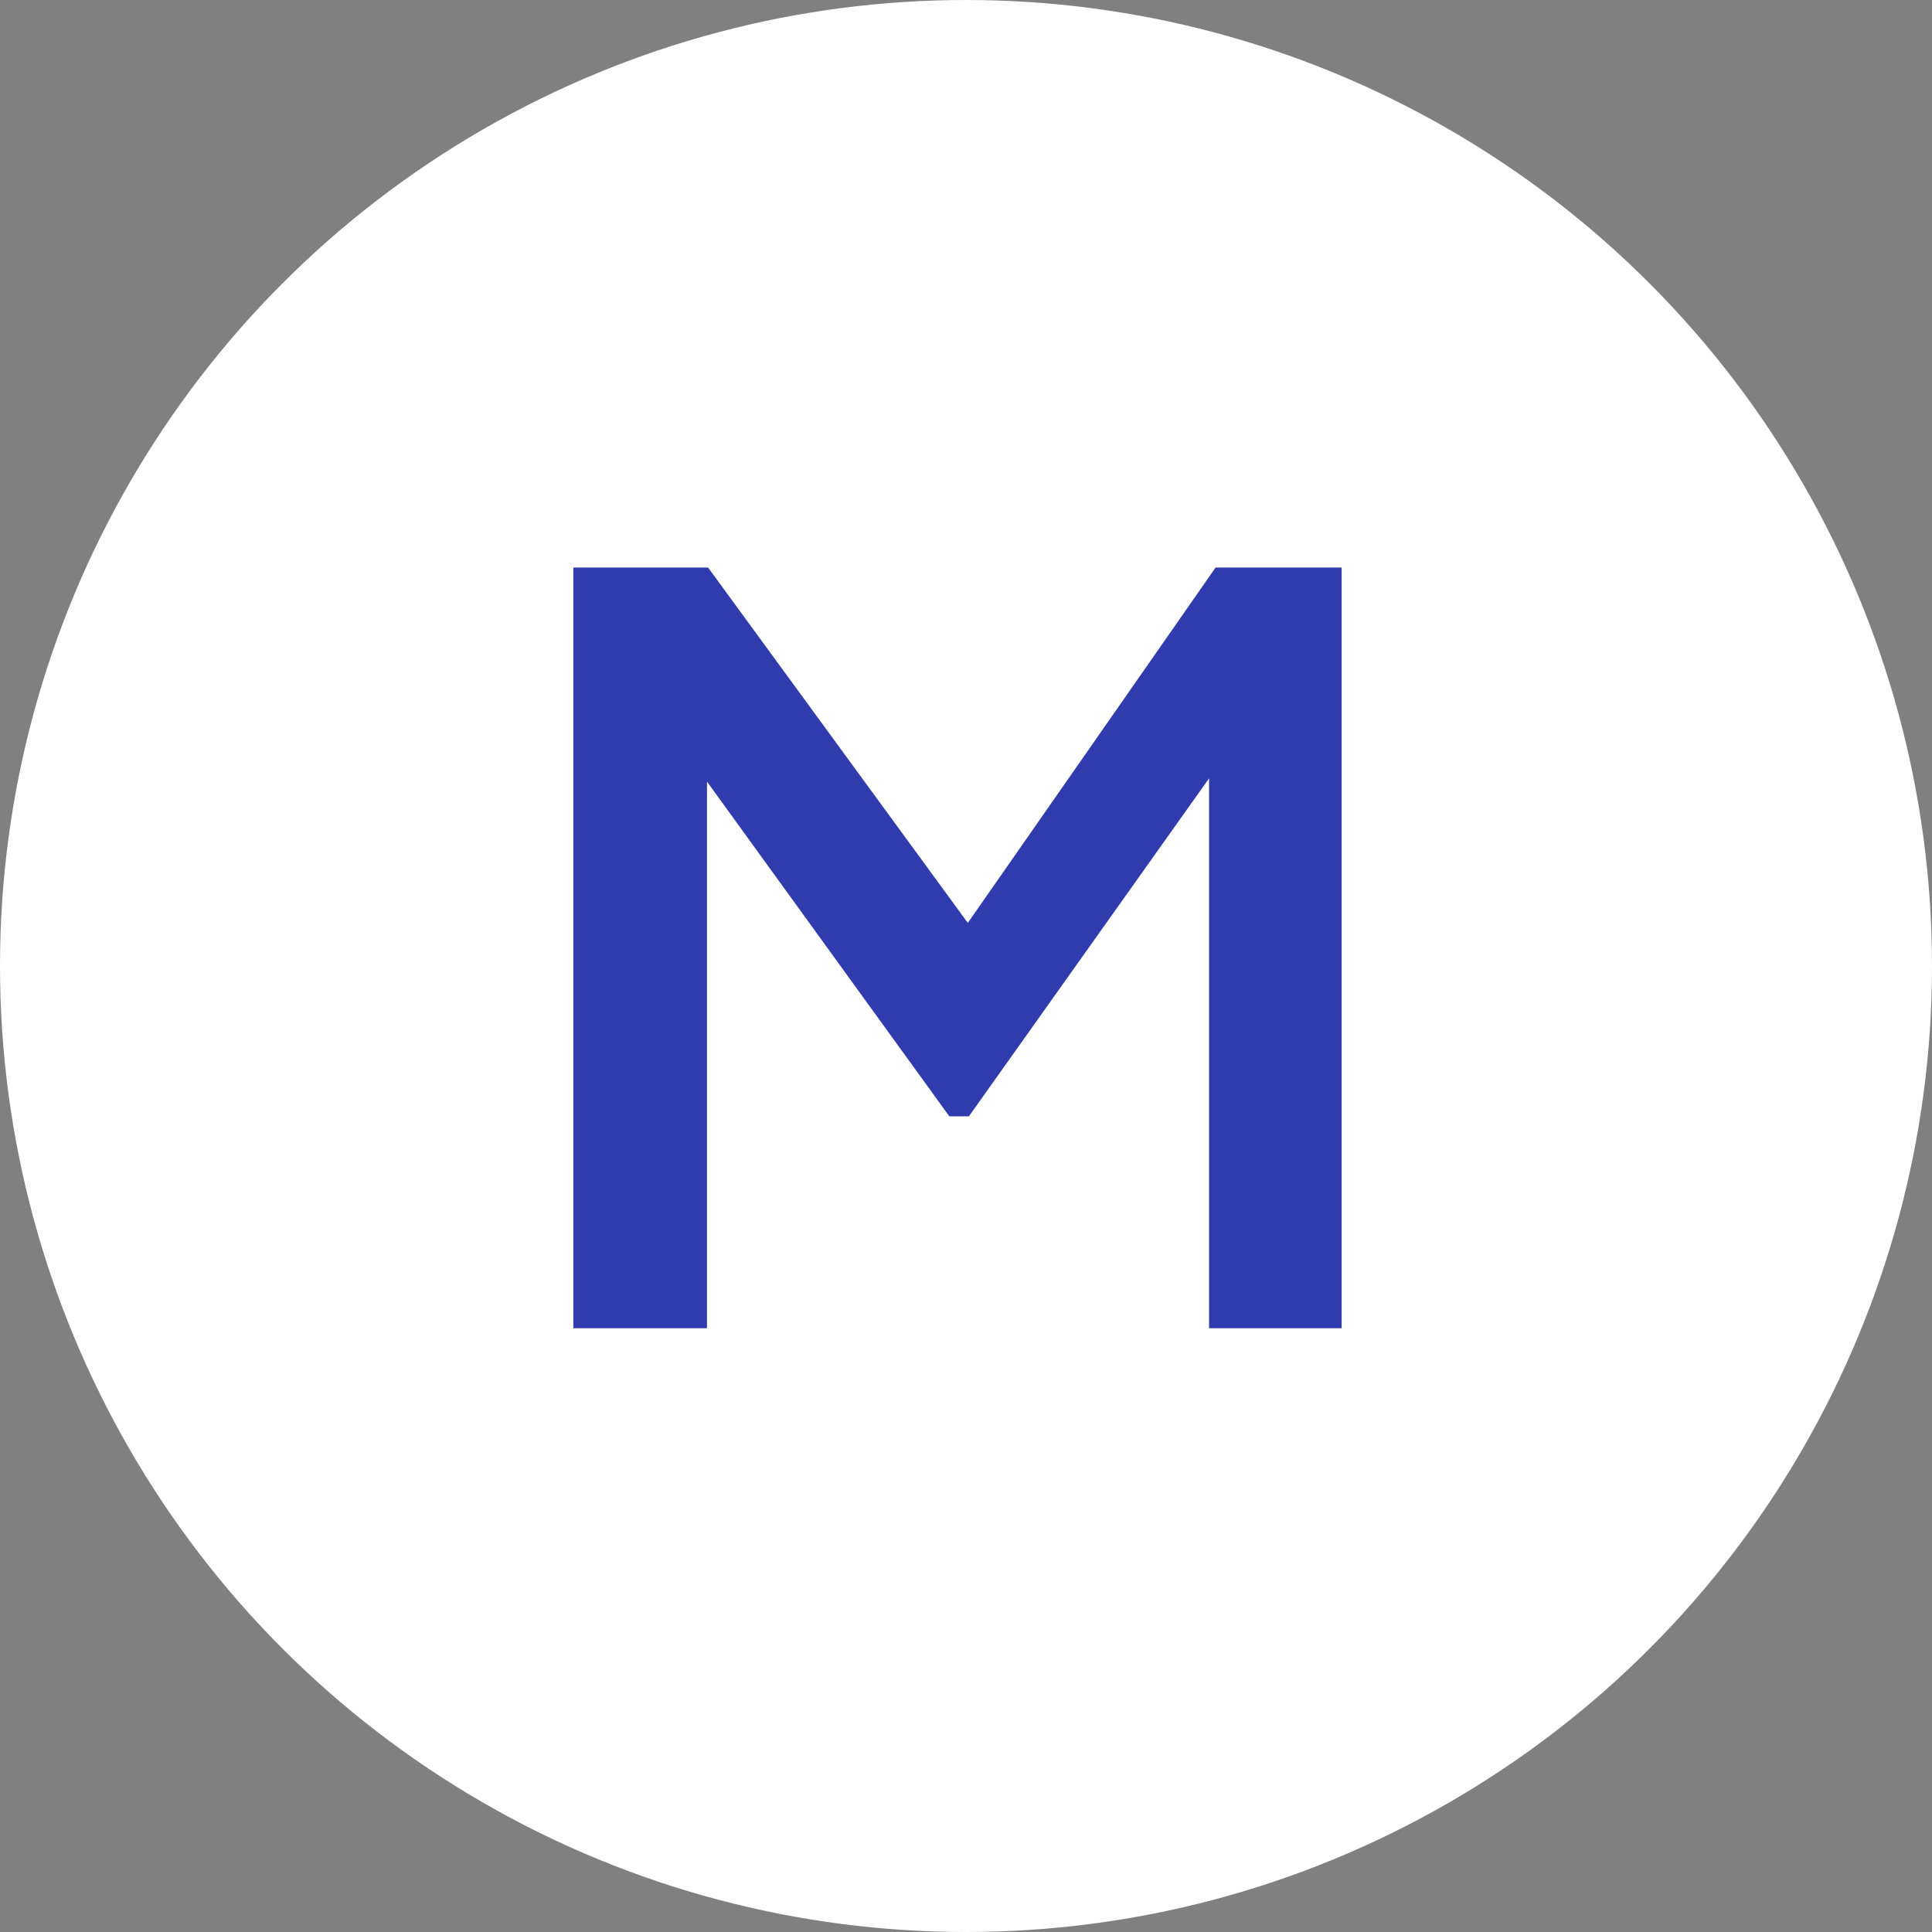 <?xml version="1.0" encoding="UTF-8"?> <svg xmlns="http://www.w3.org/2000/svg" width="64" height="64" viewBox="0 0 64 64" fill="none"><rect x="0" y="0" width="64" height="64" fill="#808080" stroke="none"/> <circle cx="32" cy="32" r="32" fill="white"></circle> <path d="M23.42 44H18.992V18.8H23.456L32.06 30.572L40.268 18.8H44.444V44H40.052V25.784L32.096 36.98H31.448L23.42 25.892V44Z" fill="#303BAE"></path> </svg> 